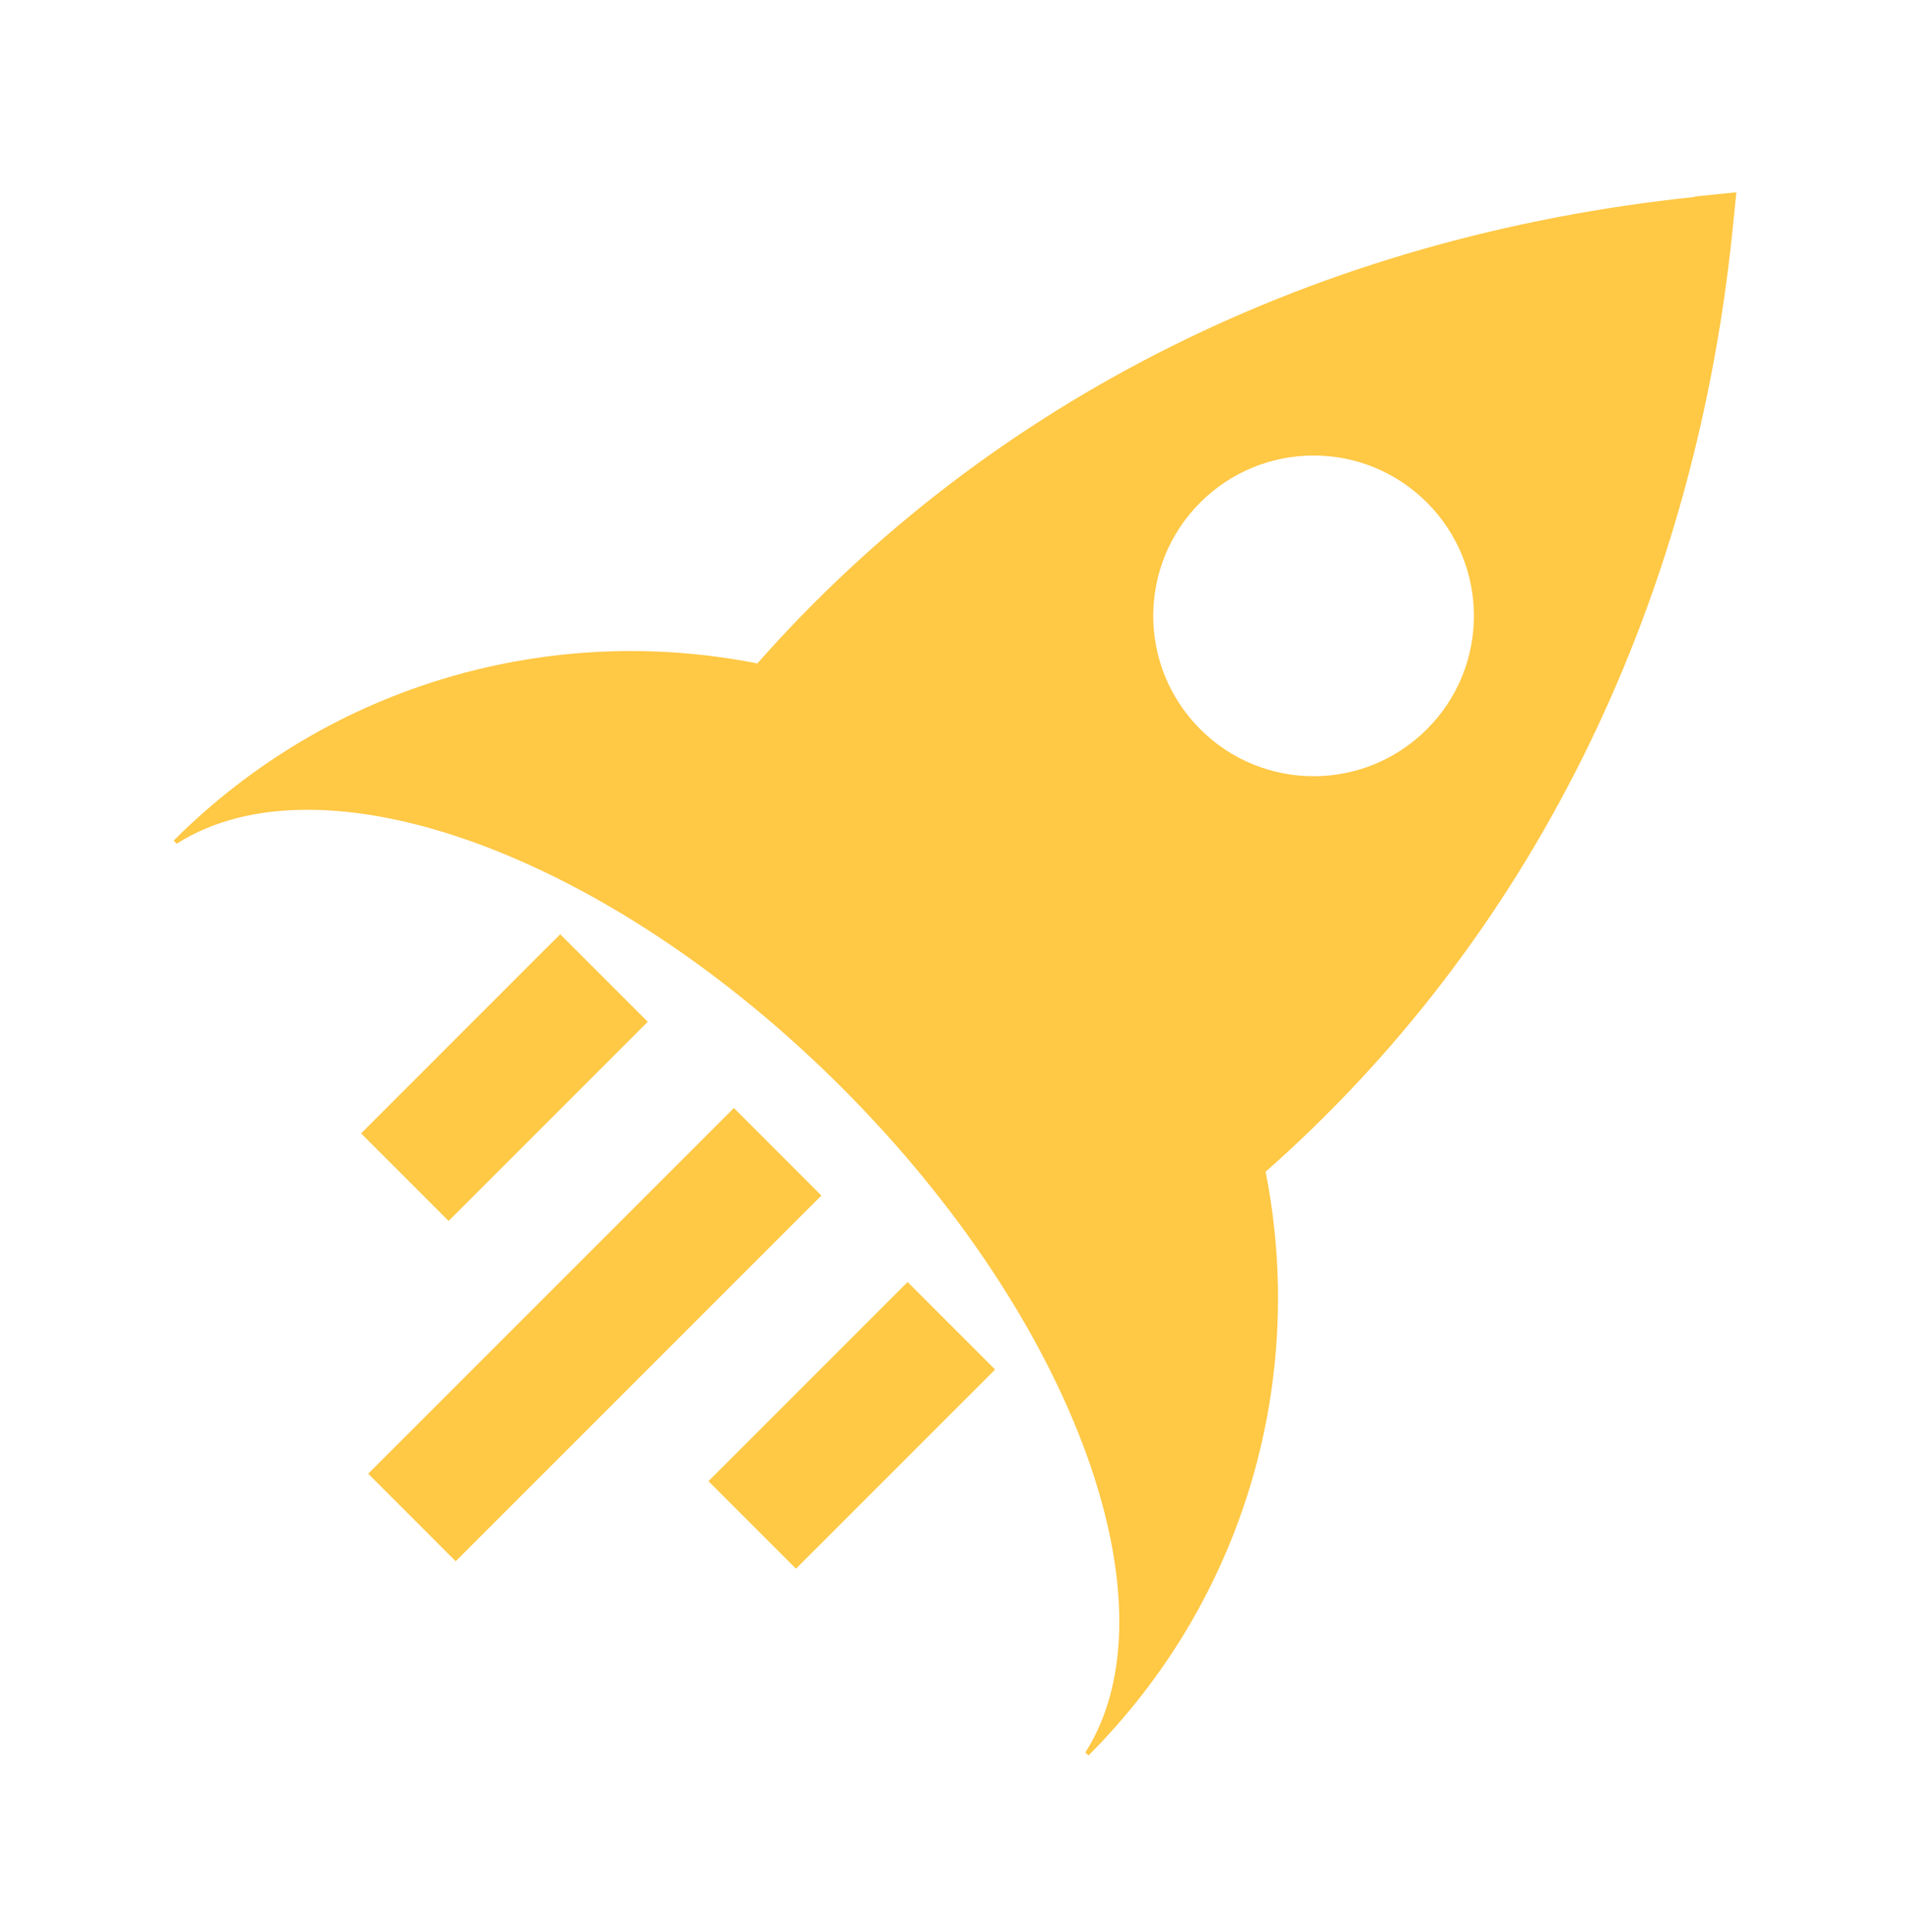 <svg width="88" height="89" viewBox="0 0 88 89" fill="none" xmlns="http://www.w3.org/2000/svg">
<path d="M78.093 9.07C60.681 10.887 45.586 18.442 34.893 30.558C25.465 28.687 15.307 31.413 8 38.718L8.143 38.861C14.808 34.602 27.96 39.27 38.778 50.085C49.596 60.901 54.265 74.05 50.006 80.713L50.148 80.856C57.455 73.551 60.182 63.395 58.311 53.97C70.43 43.279 77.986 28.17 79.804 10.78L80 8.856L78.075 9.052L78.093 9.07ZM65.743 33.587C62.855 36.473 58.186 36.473 55.299 33.587C52.412 30.7 52.412 26.032 55.299 23.145C58.186 20.259 62.855 20.259 65.743 23.145C68.63 26.032 68.63 30.7 65.743 33.587Z" fill="#FFC845"/>
<path d="M33.813 51.033L16.964 67.877L20.997 71.909L37.845 55.065L33.813 51.033Z" fill="#FFC845"/>
<path d="M25.811 43.031L16.637 52.203L20.67 56.235L29.844 47.063L25.811 43.031Z" fill="#FFC845"/>
<path d="M41.815 59.049L32.641 68.221L36.673 72.252L45.847 63.081L41.815 59.049Z" fill="#FFC845"/>
</svg>
